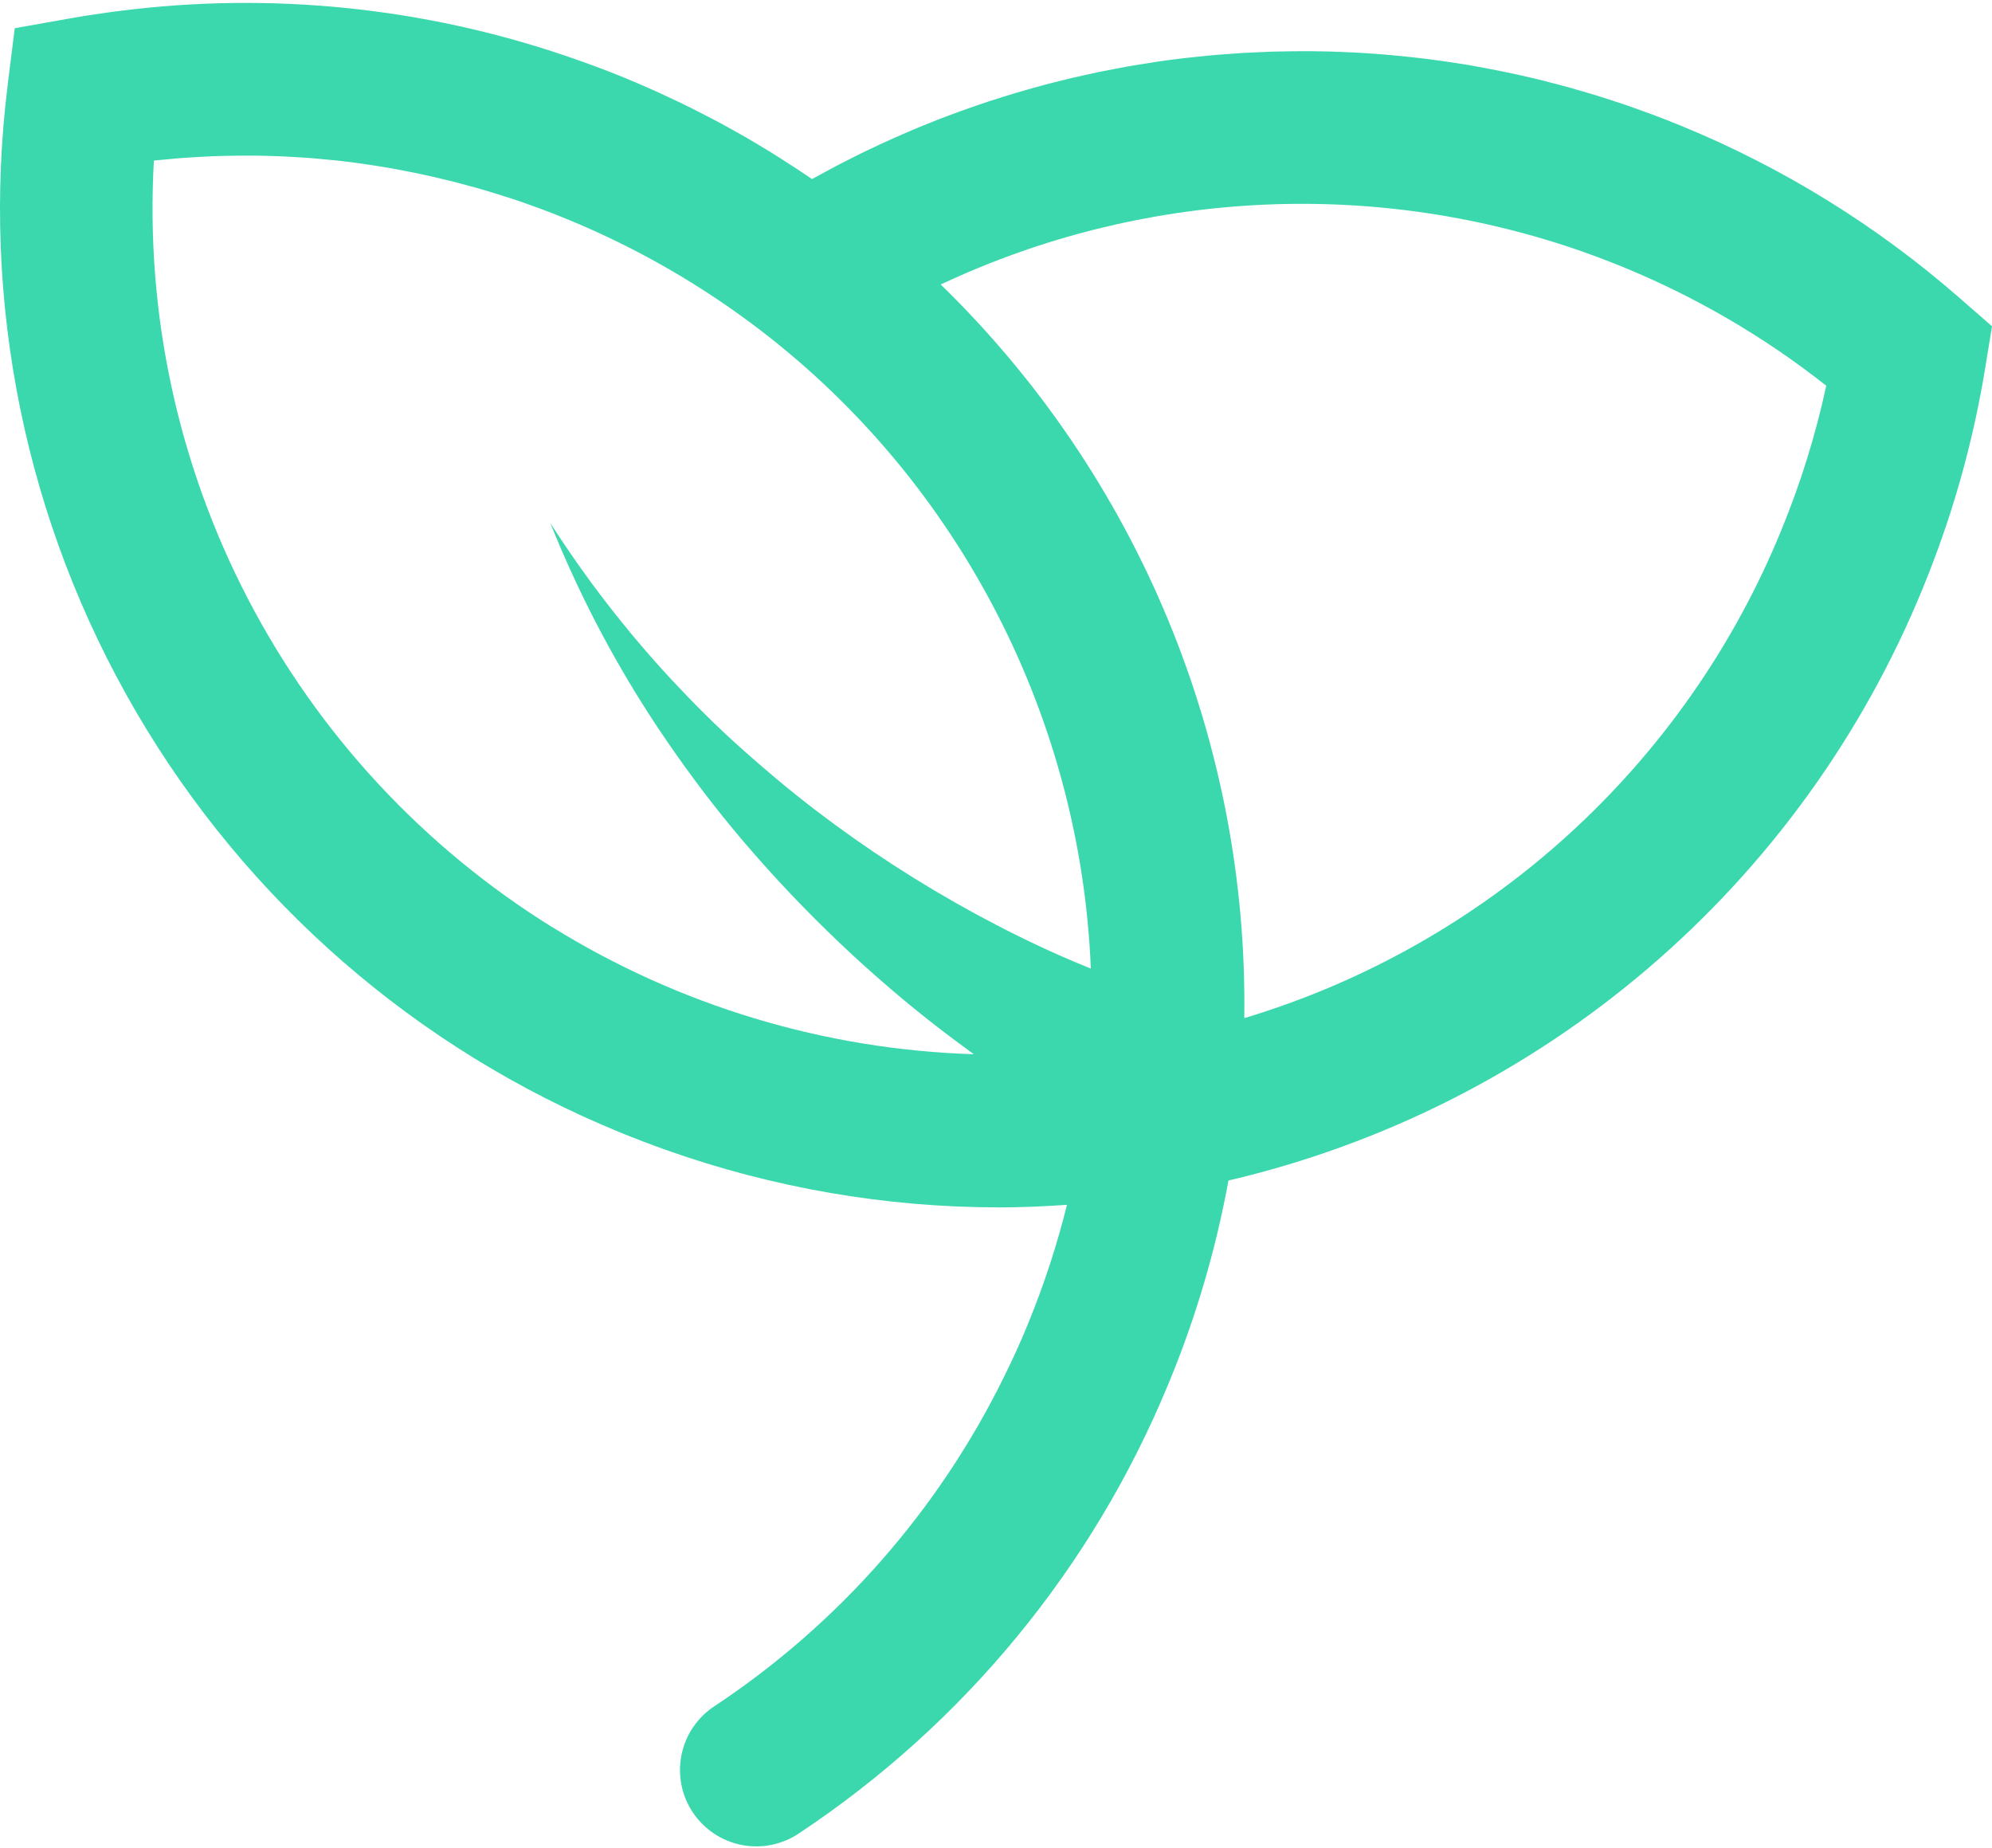<svg width="566" height="525" viewBox="0 0 566 525" fill="none" xmlns="http://www.w3.org/2000/svg">
<path d="M556.895 84.755C533.359 64.147 506.574 47.579 477.624 35.725C475.043 34.664 472.449 33.646 469.844 32.669C468.979 32.341 468.107 32.048 467.249 31.727C465.497 31.092 463.76 30.45 461.988 29.843C460.948 29.487 459.895 29.145 458.855 28.81C457.271 28.287 455.687 27.764 454.096 27.268C452.959 26.919 451.822 26.571 450.684 26.257C449.17 25.803 447.656 25.35 446.135 24.924C444.956 24.596 443.77 24.296 442.591 23.982C441.104 23.591 439.625 23.194 438.139 22.824C436.925 22.524 435.704 22.245 434.483 21.959C433.025 21.624 431.559 21.261 430.101 20.968C428.852 20.696 427.61 20.444 426.361 20.193C424.917 19.9 423.473 19.607 422.028 19.342C420.765 19.105 419.502 18.889 418.24 18.644C416.802 18.4 415.358 18.156 413.913 17.947C412.637 17.744 411.367 17.556 410.09 17.374C408.653 17.172 407.222 16.977 405.785 16.795L401.933 16.335C400.496 16.167 399.059 16.021 397.621 15.881C396.337 15.756 395.049 15.637 393.756 15.525C392.318 15.407 390.888 15.302 389.451 15.204C388.16 15.114 386.869 15.03 385.571 14.953C384.176 14.877 382.71 14.821 381.273 14.765C379.975 14.709 378.678 14.66 377.38 14.625C375.942 14.583 374.512 14.569 373.075 14.556C371.784 14.556 370.493 14.521 369.202 14.556C367.751 14.556 366.3 14.556 364.848 14.611C363.572 14.611 362.302 14.653 361.025 14.688C359.553 14.737 358.08 14.814 356.608 14.883C355.359 14.939 354.11 14.988 352.861 15.058C351.326 15.156 349.798 15.274 348.27 15.393C347.084 15.483 345.898 15.56 344.719 15.665C343.009 15.818 341.307 16.007 339.604 16.188C338.599 16.293 337.588 16.384 336.583 16.502C333.918 16.814 331.252 17.165 328.587 17.556C327.603 17.702 326.619 17.877 325.635 18.037C323.926 18.302 322.223 18.567 320.514 18.867C319.356 19.07 318.197 19.307 317.025 19.523C315.504 19.809 313.983 20.089 312.469 20.403C311.255 20.654 310.048 20.933 308.834 21.198C307.382 21.512 305.924 21.826 304.473 22.168C303.245 22.461 302.024 22.775 300.796 23.082C299.4 23.438 297.942 23.78 296.519 24.17C295.291 24.498 294.063 24.868 292.841 25.196C291.446 25.587 290.051 25.985 288.606 26.403C287.385 26.766 286.171 27.15 284.95 27.534C283.555 27.973 282.159 28.406 280.764 28.866C279.543 29.271 278.336 29.683 277.121 30.101C275.726 30.583 274.33 31.064 272.977 31.559C271.767 31.997 270.565 32.443 269.369 32.899C267.974 33.422 266.579 33.946 265.239 34.49C264.06 34.957 262.874 35.439 261.694 35.92C260.299 36.483 258.929 37.06 257.585 37.651C256.419 38.153 255.254 38.656 254.096 39.172C252.701 39.786 251.333 40.409 249.993 41.042C248.856 41.572 247.712 42.109 246.581 42.654C245.186 43.309 243.846 43.986 242.479 44.67C241.369 45.228 240.253 45.786 239.143 46.358C237.748 47.056 236.401 47.803 235.034 48.542C233.959 49.122 232.878 49.694 231.81 50.287C231.454 50.489 231.112 50.671 230.736 50.873C230.136 50.454 229.515 50.057 228.901 49.645L226.11 47.789C224.575 46.777 223.026 45.786 221.47 44.803C220.577 44.237 219.683 43.665 218.783 43.107C216.644 41.795 214.483 40.507 212.301 39.242C211.604 38.837 210.906 38.446 210.208 38.048C208.185 36.895 206.15 35.769 204.103 34.671C203.161 34.169 202.212 33.681 201.263 33.185C199.621 32.325 197.974 31.483 196.323 30.659L193.358 29.208C191.59 28.357 189.815 27.524 188.034 26.71C187.197 26.326 186.366 25.936 185.529 25.566C182.892 24.387 180.233 23.235 177.554 22.133C172.139 19.907 166.655 17.891 161.143 16.007C120.333 2.062 76.873 -2.356 34.091 3.092C29.347 3.699 24.616 4.382 19.892 5.227L4.193 8.018L2.212 23.801V23.947C-5.556 85.779 7.263 148.448 38.686 202.263C70.11 256.078 118.387 298.042 176.054 321.666C180.366 323.429 184.706 325.09 189.074 326.648C219.511 337.474 251.577 343.013 283.883 343.024C290.309 343.024 296.735 342.738 303.168 342.291C300.32 353.756 296.643 364.998 292.165 375.929C290.044 381.13 287.741 386.221 285.257 391.203C266.646 429.071 238.309 461.315 203.147 484.637C200.731 486.195 198.648 488.217 197.02 490.587C195.392 492.956 194.251 495.626 193.664 498.44C193.077 501.255 193.055 504.158 193.6 506.98C194.144 509.803 195.245 512.49 196.837 514.883C198.429 517.277 200.481 519.331 202.873 520.925C205.266 522.518 207.952 523.621 210.774 524.168C213.597 524.714 216.5 524.695 219.314 524.109C222.129 523.524 224.799 522.386 227.17 520.759C273.967 489.68 310.424 445.343 331.873 393.422C332.027 393.087 332.166 392.724 332.306 392.396C339.863 374.029 345.475 354.92 349.052 335.384C393.001 325.119 433.851 304.475 468.183 275.18C502.514 245.885 529.328 208.792 546.38 167.005C547.422 164.484 548.419 161.951 549.373 159.406C556.089 141.66 561.012 123.285 564.067 104.557L566 92.695L556.895 84.755ZM157.089 263.523C120.335 240.758 90.405 208.497 70.454 170.143C50.502 131.788 41.269 88.761 43.727 45.598H43.888C45.102 45.472 46.309 45.375 47.523 45.263C48.988 45.123 50.46 44.977 51.926 44.872C53.147 44.775 54.361 44.712 55.575 44.642C57.047 44.551 58.519 44.468 59.992 44.405C61.192 44.356 62.399 44.328 63.606 44.293C65.099 44.261 66.592 44.235 68.085 44.217C69.257 44.217 70.437 44.217 71.574 44.217C73.118 44.217 74.658 44.242 76.193 44.293C77.323 44.328 78.447 44.356 79.577 44.405C81.21 44.468 82.835 44.565 84.461 44.663C85.487 44.733 86.555 44.782 87.552 44.858C89.464 45.005 91.376 45.186 93.288 45.375C93.985 45.444 94.76 45.5 95.499 45.584C98.16 45.868 100.816 46.2 103.468 46.582C103.907 46.645 104.347 46.721 104.786 46.791C106.998 47.119 109.21 47.489 111.415 47.859C112.252 48.005 113.097 48.18 113.934 48.333C115.741 48.675 117.541 49.031 119.341 49.408C120.276 49.603 121.204 49.819 122.132 50.029C123.849 50.412 125.558 50.81 127.268 51.236L130.059 51.934C131.789 52.399 133.512 52.864 135.229 53.329C136.115 53.58 136.994 53.831 137.873 54.096C139.701 54.634 141.522 55.206 143.344 55.792C144.09 56.036 144.844 56.266 145.59 56.49C147.744 57.206 149.891 57.96 152.03 58.75L153.217 59.169C155.826 60.141 158.424 61.155 161.01 62.211C180.754 70.304 199.335 80.985 216.264 93.972C273.137 137.637 307.117 204.641 309.943 275.176C307.068 274.01 304.194 272.817 301.333 271.547C293.176 267.954 285.118 263.942 277.184 259.637C261.23 250.967 245.974 241.071 231.552 230.039C224.275 224.457 217.262 218.561 210.39 212.414C203.517 206.267 196.986 199.722 190.657 192.933C177.931 179.198 166.455 164.357 156.363 148.585C163.441 166.262 172.08 183.273 182.18 199.415C187.28 207.537 192.765 215.463 198.549 223.187C204.333 230.911 210.515 238.398 216.99 245.64C230.028 260.229 244.179 273.782 259.315 286.179C264.946 290.784 270.765 295.201 276.689 299.506C234.372 298.191 193.144 285.783 157.131 263.523H157.089ZM506.183 150.524C492.698 183.569 471.992 213.178 445.581 237.183C419.17 261.188 387.724 278.98 353.545 289.256C354.108 250.472 346.748 211.982 331.916 176.141C317.085 140.301 295.094 107.865 267.29 80.82L267.828 80.576C324.221 54.231 388.616 50.711 447.545 70.751C452.113 72.314 456.645 74.017 461.144 75.859C481.875 84.354 501.319 95.705 518.909 109.581C515.883 123.577 511.625 137.279 506.183 150.524Z" fill="#3BD8AD"/>
</svg>
